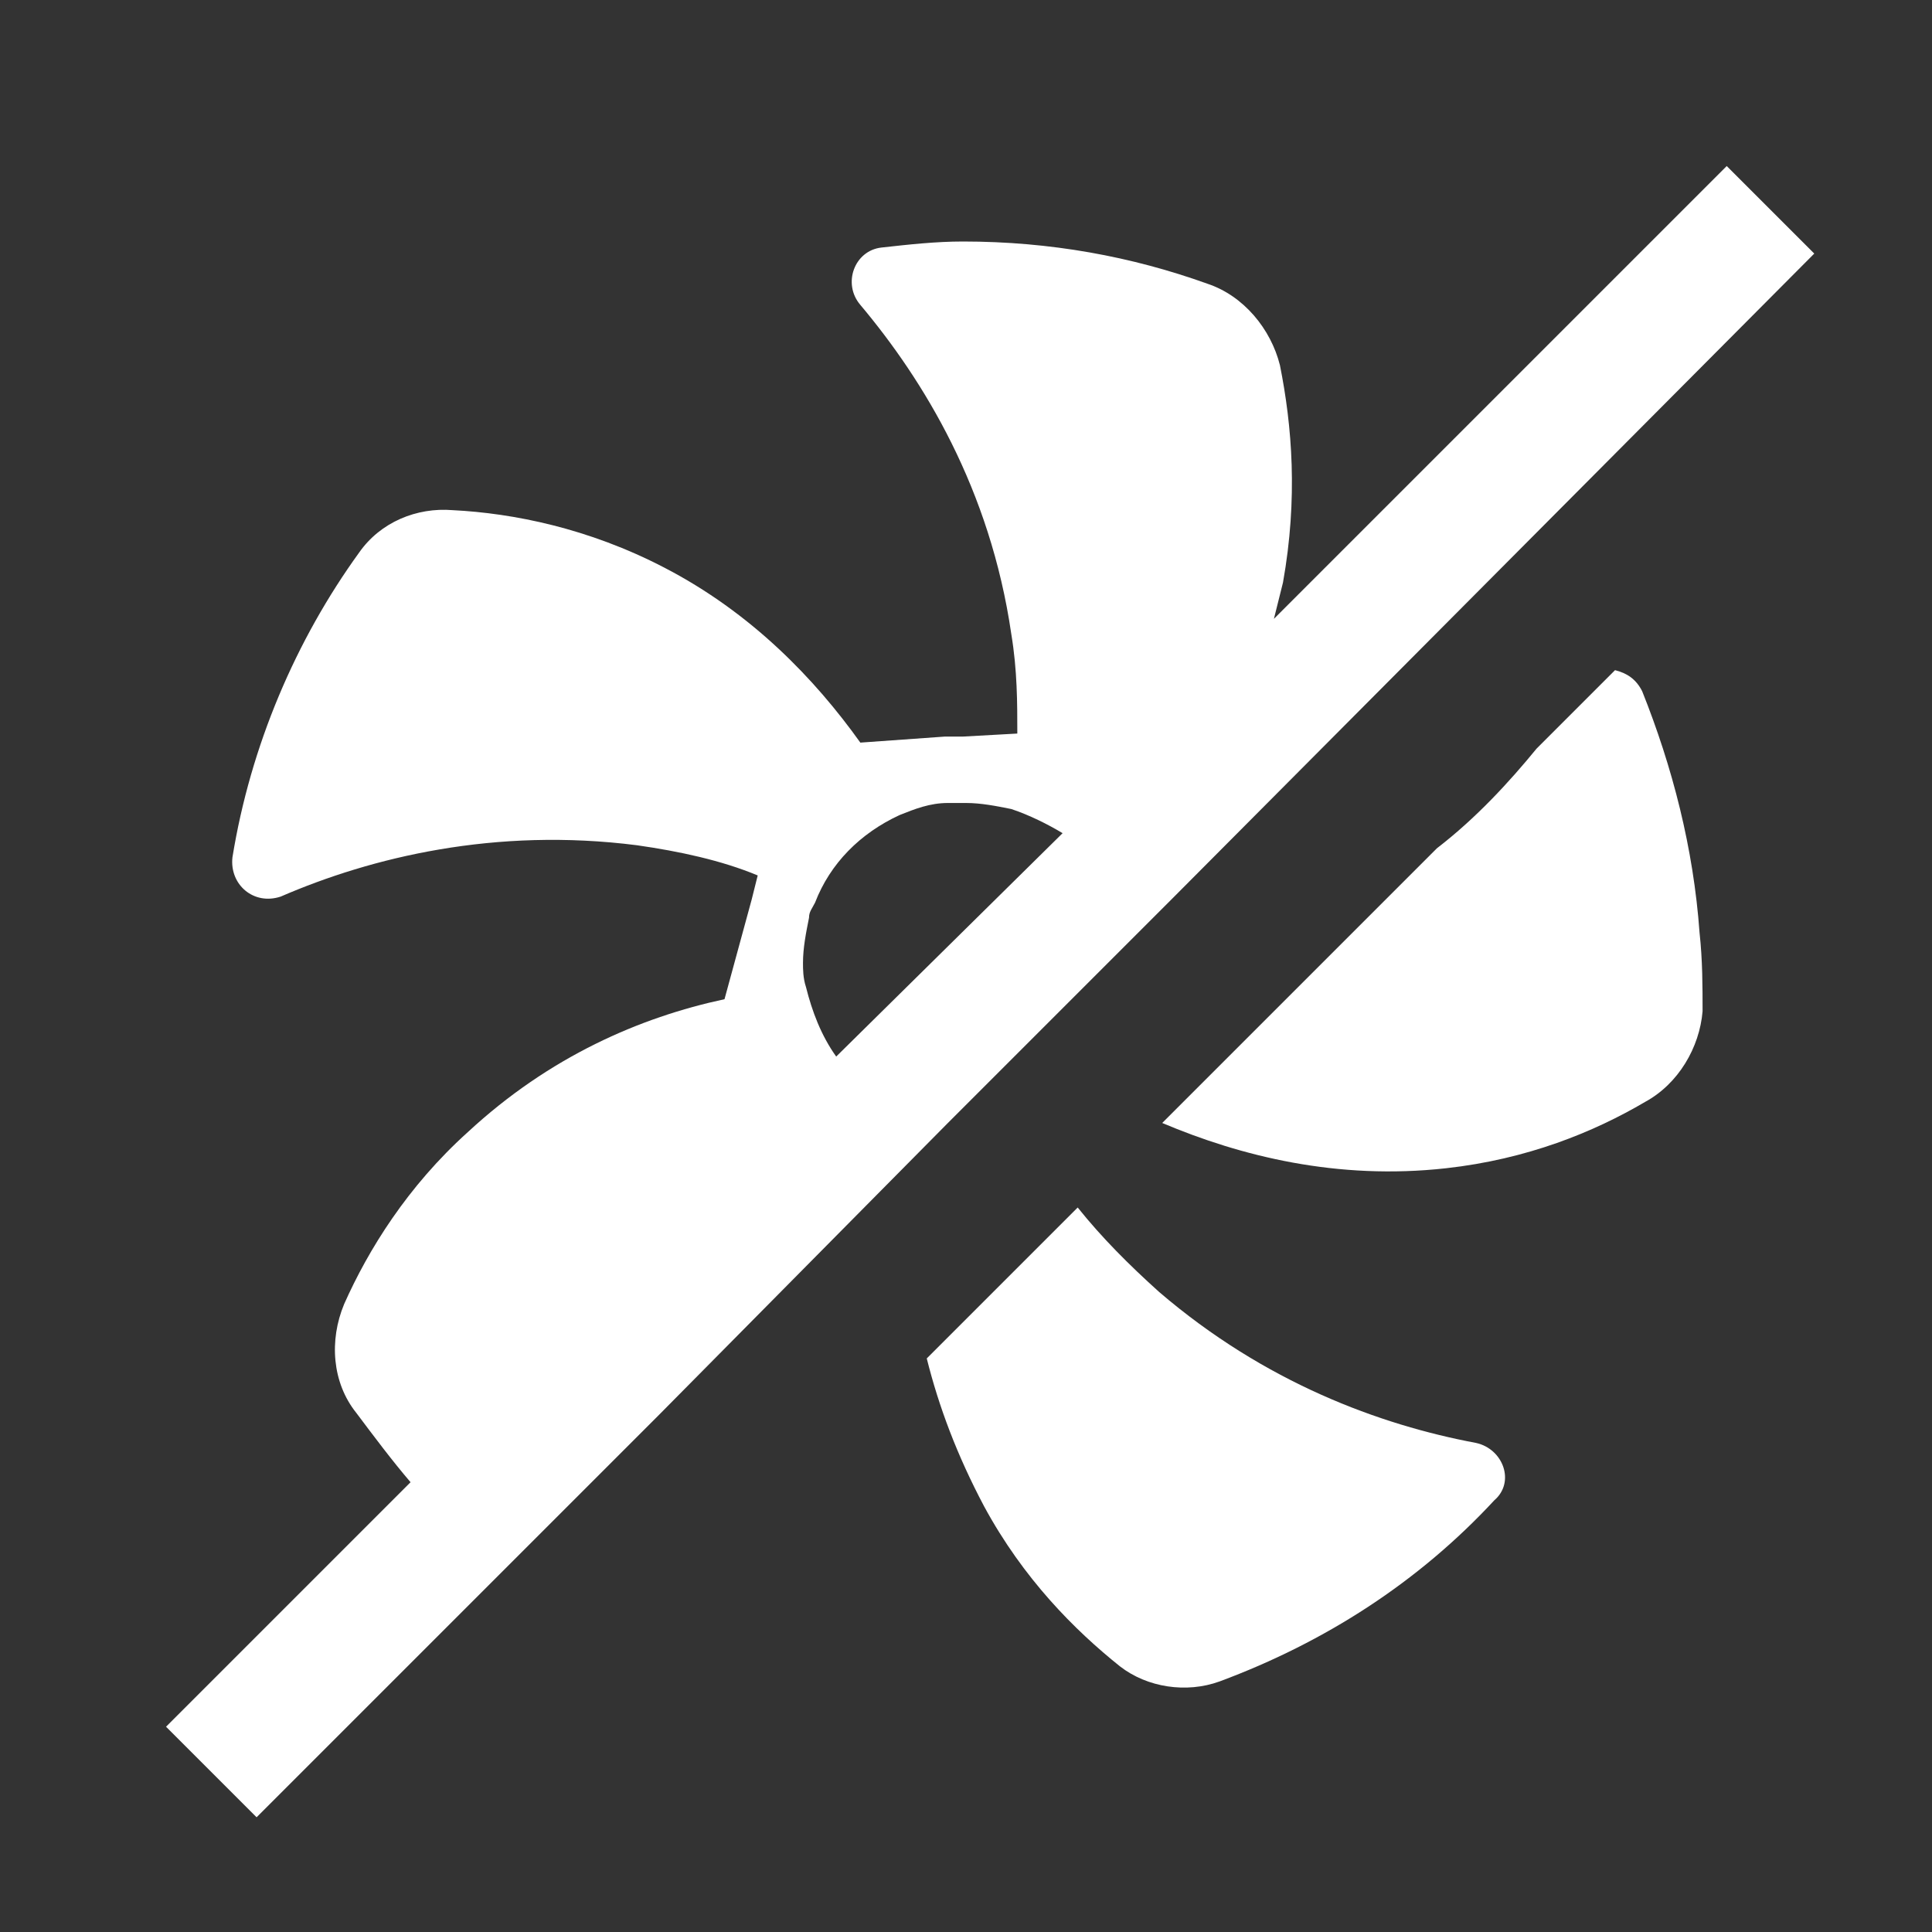 <?xml version="1.0" encoding="utf-8"?>
<!-- Generator: Adobe Illustrator 27.8.0, SVG Export Plug-In . SVG Version: 6.00 Build 0)  -->
<svg version="1.1" baseProfile="tiny" id="Layer_1" xmlns="http://www.w3.org/2000/svg" xmlns:xlink="http://www.w3.org/1999/xlink"
	 x="0px" y="0px" viewBox="0 0 64 64" overflow="visible" xml:space="preserve">
<rect x="0" y="0" width="64" height="64" fill="#333333" stroke="none"/>
<g>
	<path fill="#FFFFFF" d="M48.9,47.8c-3.2-0.6-7-2-10.5-5c-1-0.9-1.9-1.8-2.7-2.8l-5,5c0.4,1.6,1,3.2,1.9,4.9c1.3,2.4,3,4.1,4.5,5.3
		c0.9,0.7,2.2,0.9,3.3,0.5c3.5-1.3,6.6-3.3,9.1-6C50.2,49.1,49.8,48,48.9,47.8z M56.3,30.9c-0.2-2.8-0.9-5.5-1.9-8
		c-0.2-0.4-0.5-0.6-0.9-0.7l-2.6,2.6l0,0c-0.9,1.1-2,2.3-3.3,3.3l-9.1,9.1c2.6,1.1,5.8,1.9,9.4,1.5c2.7-0.3,4.9-1.2,6.6-2.2
		c1.1-0.6,1.8-1.8,1.9-3C56.4,32.7,56.4,31.8,56.3,30.9z"/>
</g>
<path fill="#FFFFFF" d="M57.2,5.5l-15,15c0.1-0.4,0.2-0.8,0.3-1.2c0.5-2.8,0.3-5.2-0.1-7.2c-0.3-1.2-1.2-2.3-2.4-2.7
	c-2.5-0.9-5.2-1.4-8.1-1.4c-0.9,0-1.8,0.1-2.7,0.2c-0.9,0.1-1.3,1.2-0.7,1.9c2.1,2.5,4.3,6.1,5,10.9c0.2,1.2,0.2,2.3,0.2,3.3
	l-1.8,0.1l-0.6,0l-2.8,0.2c-1.5-2.1-3.6-4.3-6.5-5.8c-2.5-1.3-5-1.8-7-1.9c-1.2-0.1-2.4,0.4-3.1,1.4c-2.1,2.9-3.6,6.4-4.2,10.1
	c-0.1,0.9,0.7,1.6,1.6,1.3c3-1.3,7.1-2.3,11.8-1.7c1.4,0.2,2.8,0.5,4,1l-0.2,0.8L24,33.1c-2.8,0.6-5.8,1.9-8.5,4.4
	c-2,1.8-3.3,3.9-4.1,5.7c-0.5,1.2-0.4,2.6,0.4,3.6c0.6,0.8,1.2,1.6,1.8,2.3l-8.1,8.1l3,3l13.3-13.3l9.6-9.7l7.5-7.5L60.1,8.4
	L57.2,5.5z M27.7,35c-0.5-0.7-0.8-1.5-1-2.3c-0.1-0.3-0.1-0.6-0.1-0.8c0-0.5,0.1-1,0.2-1.5c0-0.2,0.1-0.3,0.2-0.5
	c0.5-1.3,1.5-2.3,2.8-2.9c0.5-0.2,1-0.4,1.6-0.4c0.2,0,0.4,0,0.6,0c0.5,0,1,0.1,1.5,0.2c0.6,0.2,1.2,0.5,1.7,0.8L27.7,35z"/>
</svg>
